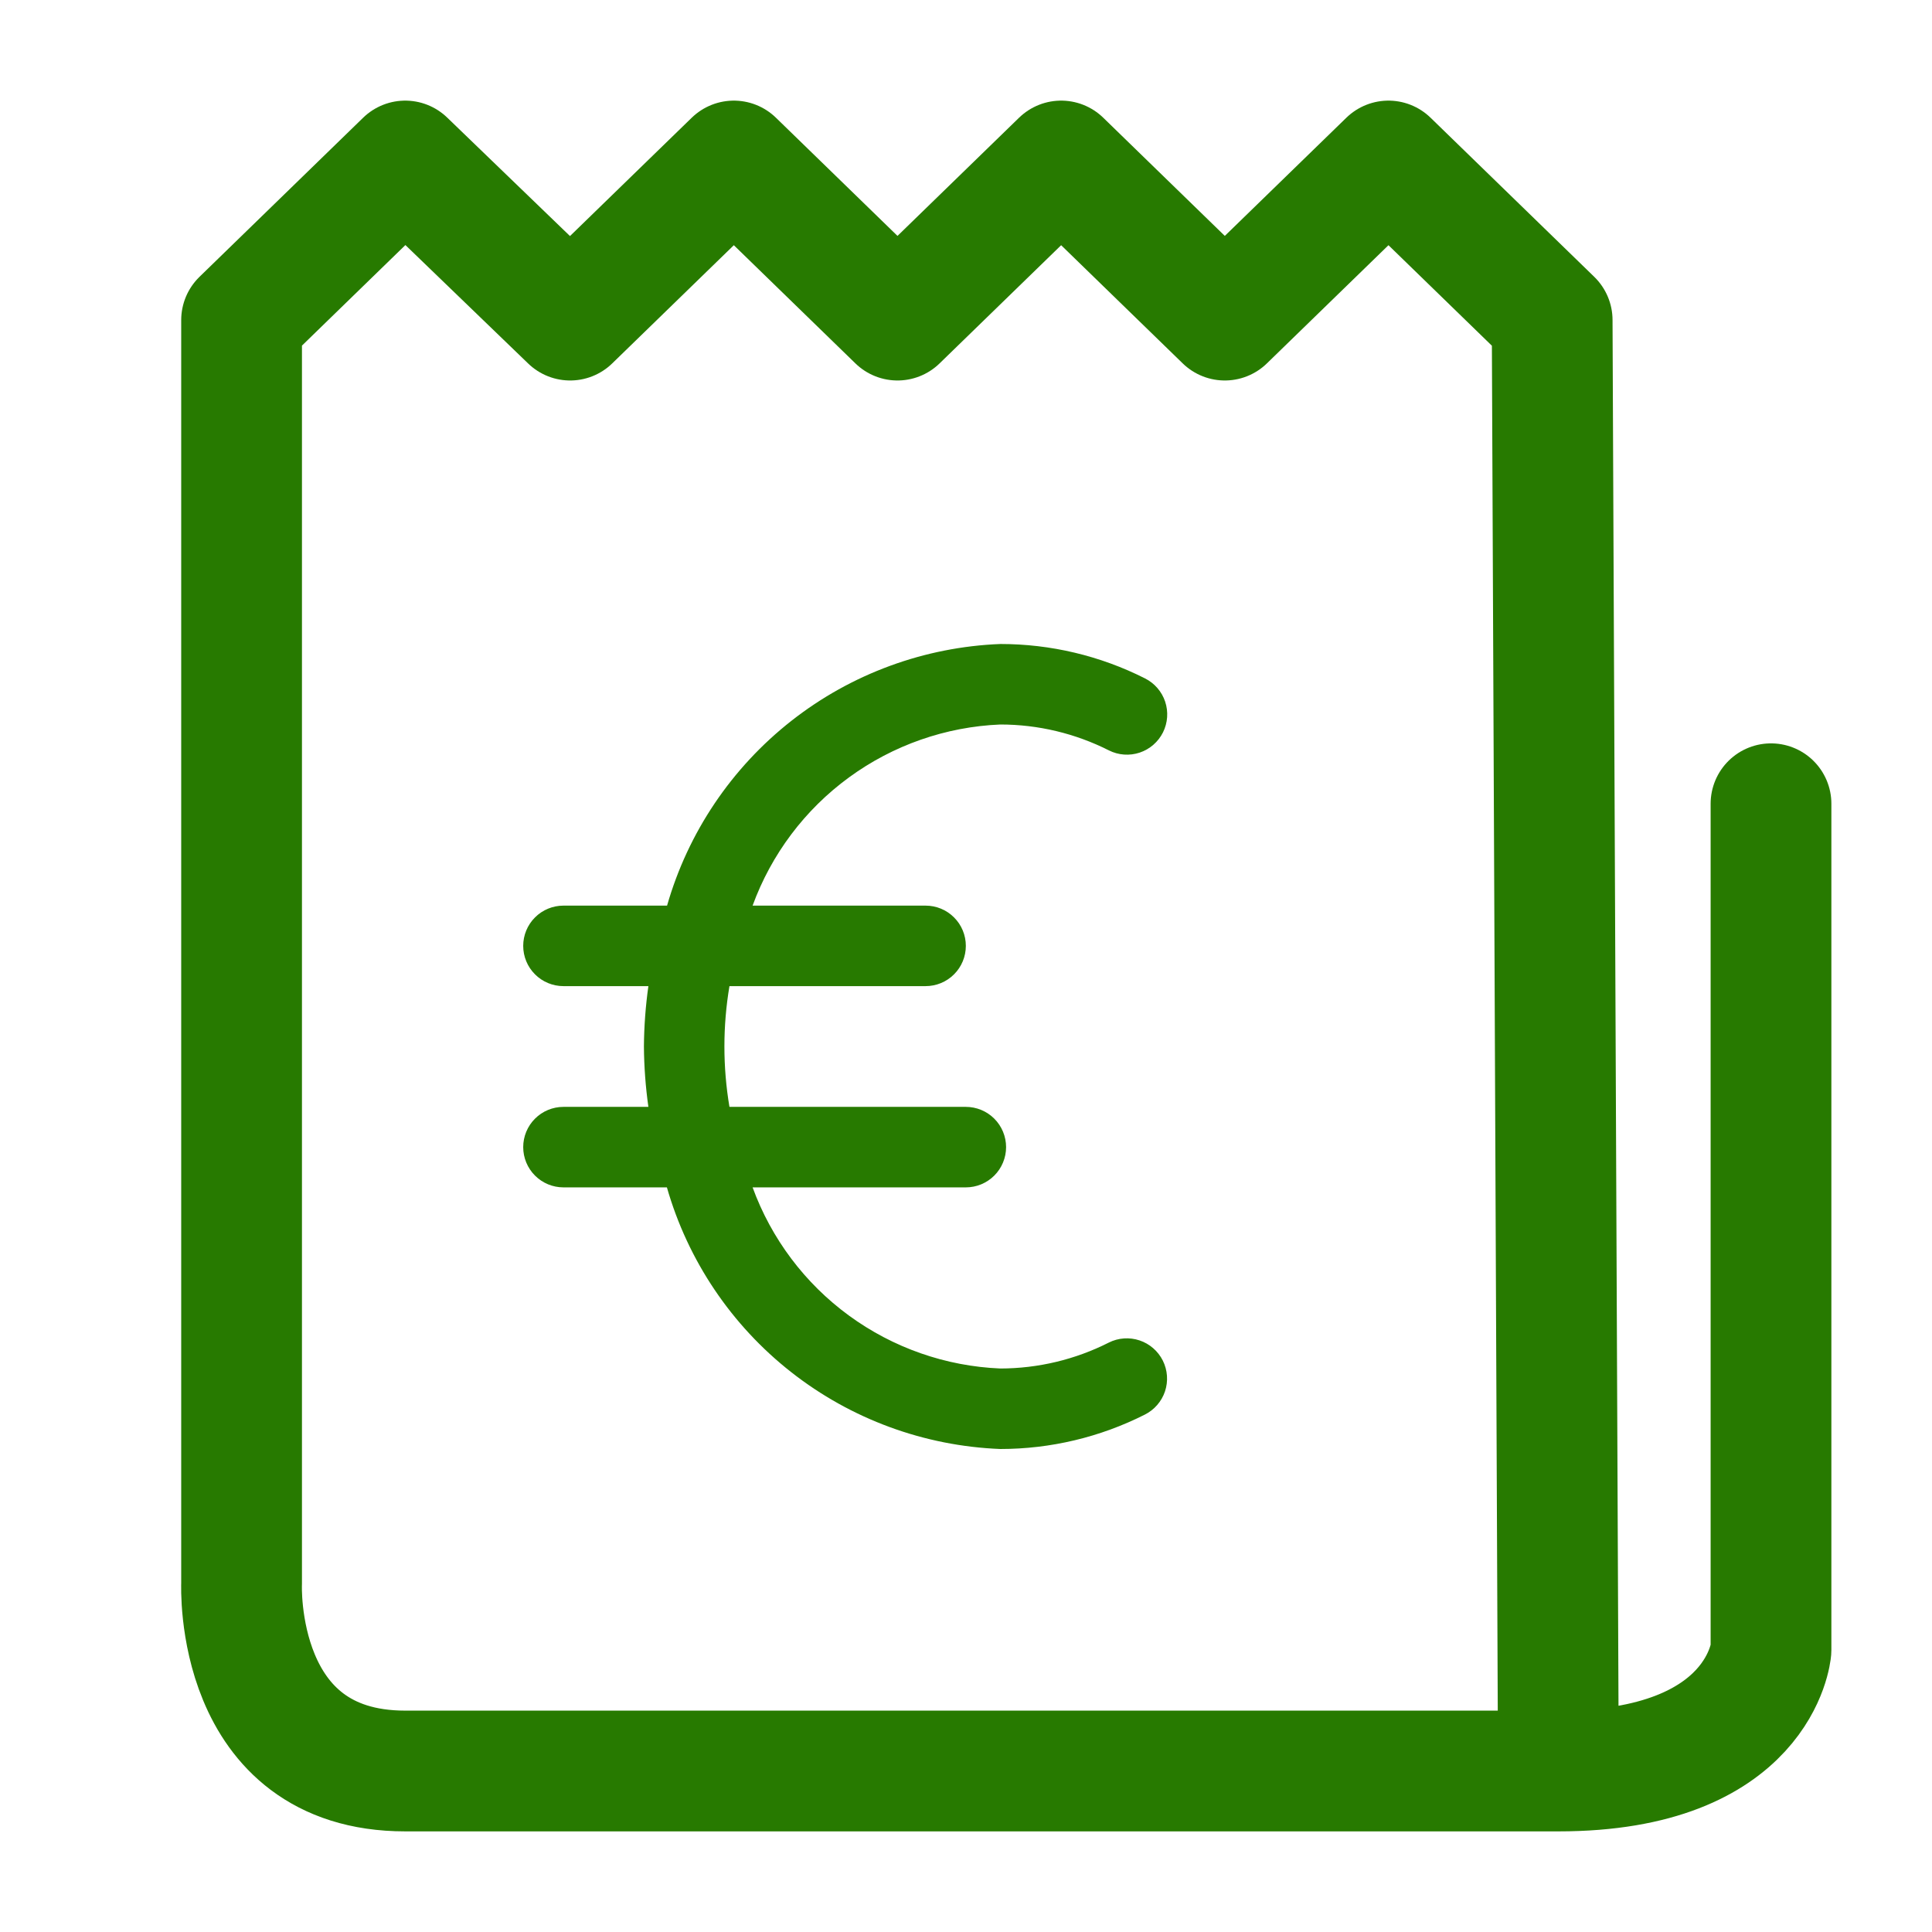 <svg width="48" height="48" viewBox="0 0 48 48" fill="none" xmlns="http://www.w3.org/2000/svg">
<path d="M13.999 24.5H16.109C16.039 24.997 16.002 25.498 15.998 26C16.002 26.502 16.039 27.003 16.109 27.5H13.999C13.734 27.5 13.479 27.605 13.292 27.793C13.104 27.98 12.999 28.235 12.999 28.5C12.999 28.765 13.104 29.02 13.292 29.207C13.479 29.395 13.734 29.5 13.999 29.5H16.569C17.09 31.318 18.171 32.925 19.659 34.092C21.146 35.259 22.964 35.926 24.853 36C26.099 36 27.329 35.708 28.442 35.146C28.679 35.027 28.86 34.819 28.944 34.568C29.028 34.316 29.008 34.041 28.89 33.804C28.771 33.567 28.563 33.386 28.312 33.302C28.06 33.218 27.785 33.237 27.548 33.356C26.712 33.779 25.789 33.999 24.853 34C23.497 33.944 22.188 33.486 21.092 32.685C19.996 31.884 19.163 30.775 18.698 29.5H23.996C24.261 29.5 24.515 29.395 24.703 29.207C24.89 29.02 24.996 28.765 24.996 28.5C24.996 28.235 24.89 27.98 24.703 27.793C24.515 27.605 24.261 27.5 23.996 27.5H18.123C17.956 26.507 17.956 25.493 18.123 24.5H22.996C23.261 24.5 23.516 24.395 23.703 24.207C23.891 24.02 23.996 23.765 23.996 23.5C23.996 23.235 23.891 22.98 23.703 22.793C23.516 22.605 23.261 22.5 22.996 22.5H18.698C19.163 21.225 19.996 20.116 21.092 19.315C22.188 18.514 23.497 18.056 24.853 18C25.791 18 26.715 18.221 27.552 18.644C27.789 18.763 28.064 18.782 28.316 18.698C28.567 18.614 28.775 18.433 28.894 18.196C29.012 17.959 29.032 17.684 28.948 17.432C28.864 17.18 28.683 16.973 28.446 16.854C27.333 16.292 26.103 16 24.857 16C22.968 16.073 21.15 16.741 19.663 17.908C18.175 19.076 17.094 20.682 16.573 22.5H13.999C13.734 22.5 13.479 22.605 13.292 22.793C13.104 22.98 12.999 23.235 12.999 23.5C12.999 23.765 13.104 24.02 13.292 24.207C13.479 24.395 13.734 24.5 13.999 24.5Z" fill="#277A00"></path>
<path d="M38.718 44H10.068C5.799 44 6.002 39.349 6.002 39.349V7.953L10.068 4L14.165 7.953L18.232 4L22.298 7.953L26.364 4L30.43 7.953L34.496 4L38.563 7.953L38.718 44ZM38.718 44C43.751 44 44 40.992 44 40.992V19.969" stroke="#277A00" stroke-width="3" stroke-linecap="round" stroke-linejoin="round"></path>
</svg>